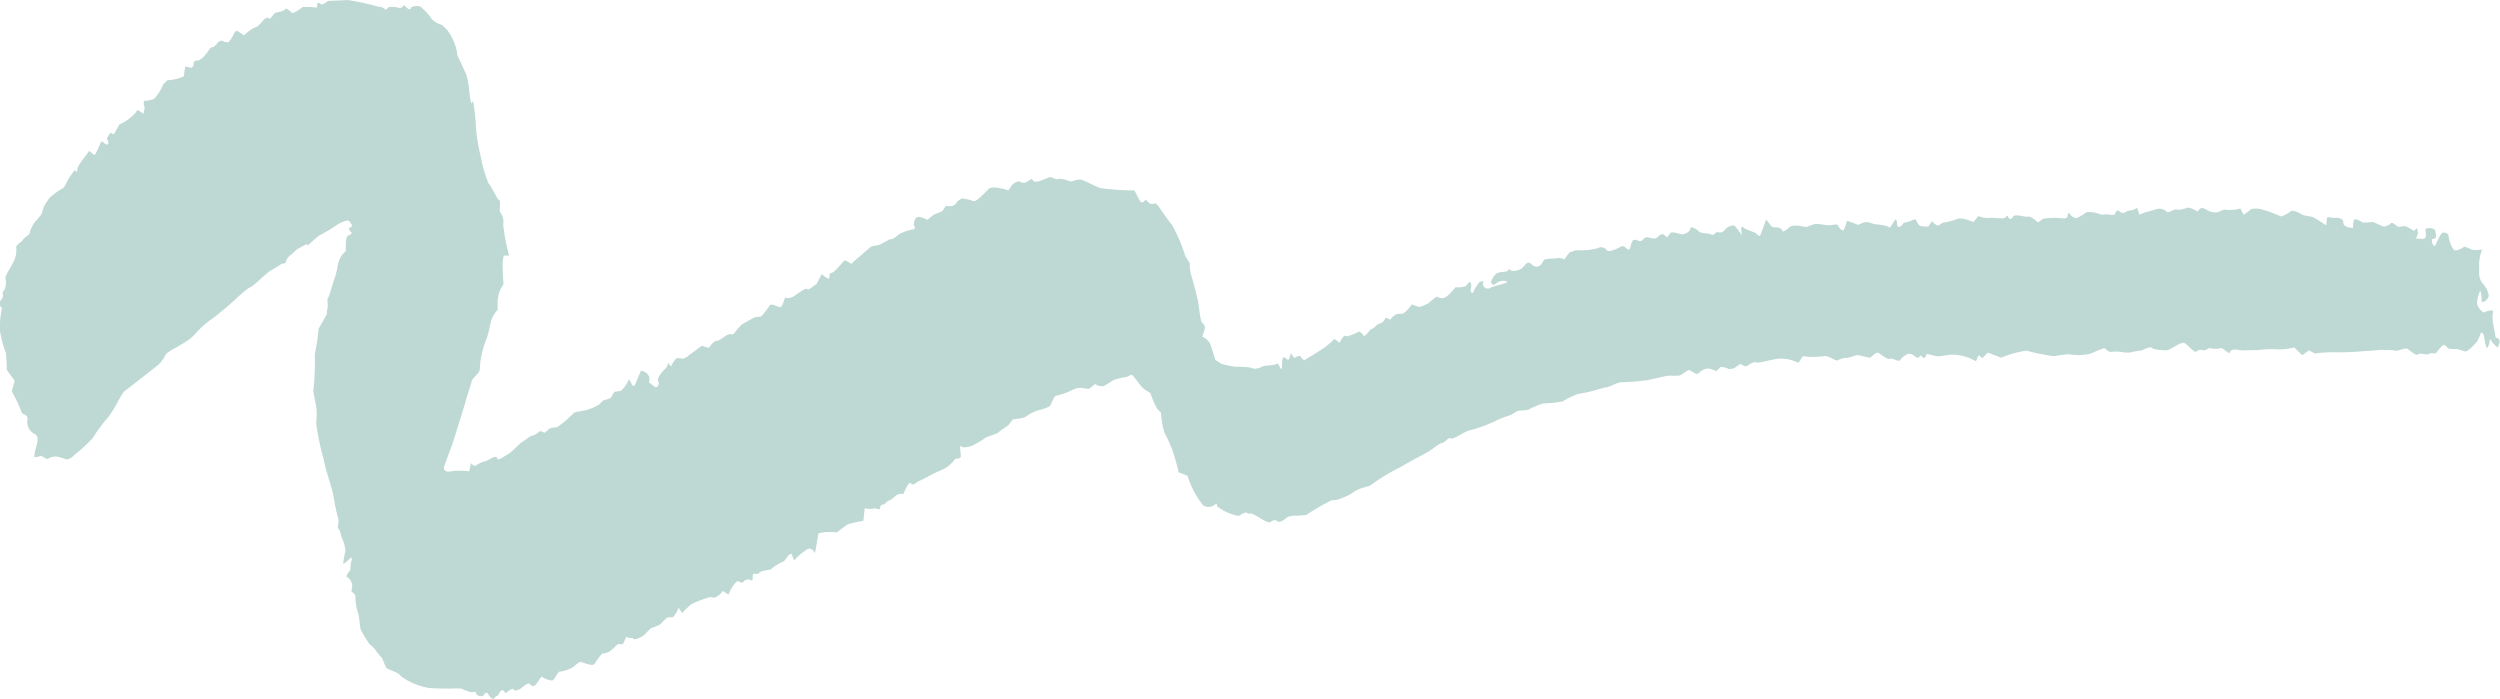 <svg xmlns="http://www.w3.org/2000/svg" width="138.399" height="38.691" viewBox="0 0 138.399 38.691">
  <g id="Group_78275" data-name="Group 78275" transform="translate(-412.916 -387.439)">
    <path id="Path_120051" data-name="Path 120051" d="M448.4,407.96c.359.06.556.35.437.64l.276.21.073.06c.088.03.182-.06.2-.2l-.026-.1-.031-.12a1.108,1.108,0,0,1,.161-.31l.057-.08.26-.27.109-.27c.073.17.156.23.182.14a1.074,1.074,0,0,1,.244-.36c.1-.1.426.05.452-.02s.224-.05.25-.18l.094-.06.021-.01c.021-.02.3-.22.608-.45l.328.1.031.01c.036.01.1-.06.151-.15s.265-.27.343-.24.4-.24.551-.32l.14-.04.047-.01c.057.06.166.02.239-.08a2.767,2.767,0,0,1,.416-.47c.083-.04.463-.26.666-.37l.208-.03.161-.02a4.453,4.453,0,0,0,.478-.61c.094-.16.5.13.614.09l.073-.1c.073-.11.1-.29.166-.41l.016-.03c.094.08.312.04.494-.08s.65-.48.712-.38.4-.2.53-.3l.078-.15.2-.38c.208.2.4.3.416.23l.005-.07.021-.19a.589.589,0,0,0,.322-.19,5.807,5.807,0,0,0,.437-.48c.1-.16.421.17.447.13a4.162,4.162,0,0,1,.411-.37c.166-.14.624-.54.634-.56a1.4,1.4,0,0,1,.385-.09c.2-.03.707-.38.749-.34s.26-.11.458-.28a2.663,2.663,0,0,1,.816-.27c.026-.01.094-.11.036-.15s-.068-.28.078-.47.629.12.655.09a3.144,3.144,0,0,1,.3-.25c.109-.09.484-.17.536-.27l.052-.08c.042-.07.1-.16.146-.16l.135.01a.425.425,0,0,0,.458-.26l.109-.07.151-.1a2.975,2.975,0,0,1,.64.15c.156.06.65-.48.842-.67s.9.01,1.087.08l.156-.23a.584.584,0,0,1,.286-.23l.156-.05a.4.4,0,0,0,.525-.03l.14-.09c.047-.03.14.16.208.15l.218-.02c.234-.09.5-.2.6-.23s.38.17.5.1.556.12.676.13l.109-.02.052-.01a.793.793,0,0,1,.4-.06c.172.01.811.4,1.123.47a15.121,15.121,0,0,0,1.836.12l.25.49c.109.21.218.23.348.03l.016-.02a2.5,2.5,0,0,0,.26.24c.047.03.177,0,.26-.02s.26.25.343.37.421.62.588.8a8.61,8.61,0,0,1,.749,1.75l.239.38.016.03a1.893,1.893,0,0,0,.109.76c.094.31.312,1.2.328,1.26s.073.5.12.83l.057.29c.036.2.3.2.187.55l-.114.35a1.01,1.01,0,0,1,.426.38c.042.11.218.63.291.91l.12.08.208.14a6.655,6.655,0,0,0,.754.16,7.371,7.371,0,0,1,.827.04l.13.04.109.03a.879.879,0,0,0,.452-.12c.13-.08.764-.04.858-.19l.14.27c.094.18.1-.12.1-.21,0-.34.052-.5.281-.27l.036.04c.062-.01.13-.18.161-.38l.161.21.042.06c.146-.11.3-.15.338-.09s.182.23.218.21l.031-.02c.3-.19.608-.37.9-.56l.182-.12a6.343,6.343,0,0,0,.556-.48l.161.13.114.09c.109-.23.244-.4.3-.39l.047.01.073.02a2.705,2.705,0,0,0,.619-.25c.026-.04.182.02.276.19s.364-.35.463-.35.343-.3.411-.29a.447.447,0,0,0,.328-.27c.042-.15.286.09.312.03s.25-.31.421-.3l.182-.01.088-.01a1.882,1.882,0,0,0,.473-.51l.234.08.177.06a2.085,2.085,0,0,0,.51-.2,4.1,4.1,0,0,1,.463-.37l.12.05c.276.12.478-.04.894-.53l.031-.04a1.464,1.464,0,0,0,.567-.06l.146-.18.042-.05a.142.142,0,0,1,.114.17l-.01.08-.021.19c.031.24.13.22.213-.05l.12-.17.12-.18c.182-.12.286-.12.234.01a.263.263,0,0,0,.406.27c.3-.14,1.035-.27.926-.34a.592.592,0,0,0-.562.06l-.094.07-.068.05a.179.179,0,0,1-.166-.16,1.06,1.06,0,0,1,.27-.45c.125-.12.582-.11.614-.14s.13-.18.166-.09.359.11.66-.08l.187-.2c.14-.15.2-.15.354-.01.2.18.432.19.619-.15l.062-.11a1.114,1.114,0,0,1,.432-.06c.109.01.515-.11.676.05l.166-.22.14-.18c.187-.06.359-.12.369-.12s.2.01.4,0a2.685,2.685,0,0,0,.806-.12.377.377,0,0,1,.478.11c.156.2.77-.2.874-.22l.088.03c.1.04.218.21.281.16.078-.06.094-.3.161-.42l.052-.09a.3.3,0,0,1,.281.02c.057.06.229.02.27-.05s.218-.18.27-.13l.052.01c.156.02.354.11.463,0,.177-.17.312-.29.489-.05l.026.03c.042.01.135-.09.213-.22s.52.05.645.06.452-.13.468-.31.369.03.473.15.629.1.707.18.27-.19.338-.14a.337.337,0,0,0,.374-.1c.078-.13.4-.35.572-.24l.1.12.312.4c-.109-.37-.073-.57.078-.43s.629.25.676.31.208.2.239.12.218-.57.328-.88l.27.35c.156.2.452-.06.629.27l.031.05a1.153,1.153,0,0,0,.369-.25c.109-.11.452-.09.65-.05l.177.03.1.02a3.559,3.559,0,0,1,.458-.17c.13-.04.77.1.874.07s.406-.07.421,0,.161.29.27.28.2-.51.229-.52a4.711,4.711,0,0,1,.614.22l.25-.11.068-.03a.759.759,0,0,1,.463.06c.182.08.78.05.978.24l.182-.28c.125-.19.187-.32.218.1.016.2.166.16.27.02l.1-.12a1.385,1.385,0,0,0,.489-.15l.125-.04.031-.01a3.315,3.315,0,0,0,.192.33c.057.08.348.08.525.08l.026-.04.172-.26c.13.17.307.27.39.23l.078-.06.12-.08a3.722,3.722,0,0,0,.842-.22c.156-.08.692.1.863.18l.14-.17.135-.16a1.254,1.254,0,0,0,.634.1c.213-.02.775.08.853-.02l.068-.06.021-.02c.026-.04.057-.01.073.06s.161.18.265-.02.671.04.832-.01.551.33.562.32a3.05,3.05,0,0,1,.3-.21,4.206,4.206,0,0,1,1.175,0l.109-.06.036-.02c.021-.21.078-.3.125-.19a.673.673,0,0,0,.333.25,1.834,1.834,0,0,0,.546-.3c.172-.12.718.03.8.08s.463-.03.614.04l.135-.01.062-.01c.062-.21.182-.29.265-.18a.281.281,0,0,0,.39.01c.068-.09.411-.02.577-.22l.14.39h0a3.625,3.625,0,0,1,.348-.13c.166-.05.556-.15.65-.19a.6.6,0,0,1,.5.15c.094.13.452-.18.577-.11s.572-.11.66-.11a1.959,1.959,0,0,1,.484.22l.109-.13a.189.189,0,0,1,.234-.04l.151.07a.875.875,0,0,0,.6.14l.151-.06.224-.09a2.154,2.154,0,0,0,.9-.06l.182.35.364-.27.026-.04a1.248,1.248,0,0,1,.577,0,7.6,7.6,0,0,1,1.1.4,1.461,1.461,0,0,0,.53-.28c.172-.13.655.19.676.2s.265.06.489.1.8.51.811.45.026-.29.047-.39.281.03.421,0,.515.03.478.27.562.34.546.25,0-.39.073-.43.286.06.406.14.557-.03.65.01.426.19.515.23.359-.07.442-.17.354.2.421.2a2.273,2.273,0,0,1,.39-.04c.083.02.364.21.473.26l.109-.11.036-.04a.485.485,0,0,1-.068.57l.322.02c.156.01.286,0,.25-.33l-.021-.22a.608.608,0,0,1,.52.04l.057.22c.057.22-.057.3-.2.3h-.016c-.016.2.052.37.161.39l.042-.07a5.536,5.536,0,0,1,.27-.55l.109-.12c.182-.03.333.05.338.19a1.659,1.659,0,0,0,.286.75c.151.15.582-.17.6-.17a3.156,3.156,0,0,1,.374.16c.182.08.645-.03.588.04a2.176,2.176,0,0,0-.156.72v.47a.961.961,0,0,0,.182.64,1.2,1.2,0,0,1,.348.68c-.005.23-.385.47-.385.31s-.047-.65-.1-.55a1.826,1.826,0,0,0-.161.66c.005.19.307.58.437.5s.5-.17.447.01a1.857,1.857,0,0,0,.01.66c.026.13.109.59.146.74l.052.01c.172.05.182.21.12.38l-.062.16a1.689,1.689,0,0,1-.349-.35c-.01-.04-.088-.19-.1-.04s-.12.54-.187.36a2.821,2.821,0,0,1-.114-.56c-.01-.11-.141-.32-.192-.21a2.243,2.243,0,0,1-.229.5c-.083.07-.385.46-.619.52l-.229-.07-.224-.07c-.26.02-.5-.01-.541-.07s-.2-.2-.27-.13a3.391,3.391,0,0,0-.354.41c-.047.09-.307-.04-.406.06s-.5-.09-.6.03-.489-.27-.619-.32-.562.19-.738.09l-.177-.01-.125-.01a1.69,1.69,0,0,1-.328,0c-.042-.01-.484.04-.91.06a15.66,15.66,0,0,1-1.81.07,6.318,6.318,0,0,0-1,.07l-.208-.11-.135-.07a3.359,3.359,0,0,1-.364.27l-.057-.05-.385-.38a3.239,3.239,0,0,1-1.108.1,5.431,5.431,0,0,0-.894.05c-.166,0-.749.02-.926.01s-.6-.15-.66.18l-.25-.18-.187-.13a1.081,1.081,0,0,1-.666,0l-.14.07-.166.08a.37.37,0,0,0-.421.05c-.083.1-.447-.33-.64-.46s-.811.39-1,.39-.728-.02-.816-.13-.484.11-.593.14a4.142,4.142,0,0,0-.551.1,1.585,1.585,0,0,1-.53-.01,1.968,1.968,0,0,0-.593-.01c-.1.04-.359-.21-.374-.21a6.669,6.669,0,0,0-.759.31,3.212,3.212,0,0,1-1.227.03,5.291,5.291,0,0,0-.79.11,11.253,11.253,0,0,1-1.534-.31,5.828,5.828,0,0,0-1.394.39c-.042-.01-.421-.16-.744-.28l-.265.27c-.125.12-.192-.31-.312.01l-.078.2a2.727,2.727,0,0,0-1.368-.37l-.572.08-.146.02c-.14-.02-.426-.09-.64-.14l-.062.13c-.14.28-.208-.15-.317,0-.161.22-.307-.08-.463-.11l-.166-.03a.977.977,0,0,0-.458.35c-.088.14-.458-.15-.577-.07s-.52-.27-.64-.33-.421.26-.442.27-.359-.07-.728-.15l-.343.11-.172.05a1.046,1.046,0,0,0-.546.13c-.114.08-.52-.26-.728-.23a4.49,4.49,0,0,1-1.217.01l-.208.31-.042.06a2.121,2.121,0,0,0-.931-.24c-.348-.02-1.321.29-1.414.21s-.432.16-.525.21-.333-.14-.348-.12-.192.13-.348.24l-.146.03-.109.02a1.155,1.155,0,0,0-.468-.13l-.088.08-.177.16a1.033,1.033,0,0,0-.484-.15.844.844,0,0,0-.484.26c-.078.14-.421-.15-.515-.17s-.39.25-.52.29-.608,0-.738.03-.733.17-1.045.23a12.071,12.071,0,0,1-1.461.12c-.182-.01-.692.28-.816.28s-.588.16-.744.19a6.51,6.51,0,0,1-.842.18,4.348,4.348,0,0,0-.842.41,6.151,6.151,0,0,1-1.066.11,4.661,4.661,0,0,0-.858.36,3.213,3.213,0,0,1-.478.04c-.12,0-.442.25-.546.27a4.344,4.344,0,0,0-.822.33,8.293,8.293,0,0,1-1.409.5c-.265.06-.936.55-1.024.44s-.328.23-.4.22a1.383,1.383,0,0,0-.406.21,5.541,5.541,0,0,1-.452.32c-.083.04-.447.25-.65.35s-.9.51-1.108.61a10.449,10.449,0,0,0-1.451.91l-.385.11-.161.05a2.22,2.22,0,0,0-.5.29,3.2,3.2,0,0,1-.484.22,1.228,1.228,0,0,1-.582.13,11.66,11.66,0,0,0-1.414.82l-.51.04a1.286,1.286,0,0,0-.437.04c-.166.06-.317.25-.484.28l-.114.02a.281.281,0,0,0-.406-.01c-.088.12-.478-.12-.572-.18s-.4-.23-.463-.26-.239.02-.3-.05-.343.1-.416.15-.525-.09-.874-.27l-.312-.2-.036-.02c-.01-.16-.068-.21-.125-.12a.567.567,0,0,1-.655.05,4.89,4.89,0,0,1-.868-1.64l-.328-.13-.161-.06c-.109-.47-.26-.99-.328-1.17a8.887,8.887,0,0,0-.468-1.05,5.027,5.027,0,0,1-.187-1.08,1.312,1.312,0,0,0-.192-.19,5.22,5.22,0,0,1-.39-.9l-.3-.19c-.26-.17-.458-.56-.7-.8-.068-.07-.218.07-.328.1a5.282,5.282,0,0,0-.546.11l-.187.07c-.2.13-.432.27-.52.32a.606.606,0,0,1-.447-.09c-.083-.07-.291.28-.437.24l-.135-.01a1.021,1.021,0,0,0-.52-.01l-.3.13a3.565,3.565,0,0,1-.811.28c-.12.01-.27.54-.364.59a2.707,2.707,0,0,1-.567.2,2.25,2.25,0,0,0-.7.34c-.172.14-.723.16-.749.18s-.125.16-.213.27-.468.32-.567.43-.567.21-.733.31a5.636,5.636,0,0,1-.785.46c-.109.01-.432.17-.64-.02l.057.59c.005.03-.062.11-.1.11l-.208.03a2.274,2.274,0,0,1-.556.52c-.14.07-.65.29-.806.38s-.634.33-.712.36-.265.27-.385.1-.374.52-.437.6l-.047-.01c-.27-.08-.458.23-.686.34l-.12.05c-.1.11-.213.2-.26.19s-.166.07-.166.21-.25-.04-.3,0a.978.978,0,0,1-.541-.01l-.052.47-.026.23c-.239.04-.593.12-.785.17s-.66.5-.712.47a2.987,2.987,0,0,0-.988.05l-.135.78-.057.32c-.094-.2-.281-.3-.416-.22a3.307,3.307,0,0,0-.744.63l-.135-.37c-.005-.02-.13.03-.177.09l-.244.32a2.673,2.673,0,0,0-.7.42c-.109.11-.546.03-.728.28l-.239-.01c-.14-.01.042.46-.2.35l-.094-.04a.413.413,0,0,0-.307.16c-.062.09-.27-.11-.359-.03a2.114,2.114,0,0,0-.447.72l-.239-.16-.073-.05a.946.946,0,0,1-.484.38l-.1-.02-.13-.02a7.783,7.783,0,0,0-1.04.4l-.359.33c-.068.06-.094.23-.2.06l-.13-.19a1.77,1.77,0,0,1-.317.52h-.1l-.208.01a3.715,3.715,0,0,0-.38.37,2.215,2.215,0,0,1-.525.22l-.224.22-.2.2c-.276.17-.53.24-.562.16s-.255.01-.333-.08-.177.36-.26.39h-.13c-.052-.05-.2.03-.333.19l-.135.12a.782.782,0,0,1-.447.2l-.083.01a4.1,4.1,0,0,0-.406.55c-.135.22-.707-.11-.811-.09s-.385.31-.5.35a1.941,1.941,0,0,1-.624.19c-.109-.03-.291.46-.416.49a.971.971,0,0,1-.556-.2c-.073-.07-.281.37-.39.46a.2.2,0,0,1-.3-.07c-.047-.09-.343.11-.447.21s-.406.23-.452.1-.359.13-.442.21l-.016-.02c-.2-.34-.3-.02-.416.14l-.021.03c-.042-.01-.13.05-.2.14s-.276-.16-.3-.23-.156-.16-.244.02-.447.01-.426-.04-.047-.16-.182-.11-.556-.15-.645-.19a3.192,3.192,0,0,0-.536,0c-.1,0-.754,0-1.217-.03a3.57,3.57,0,0,1-1.622-.68c-.052-.17-.582-.3-.79-.44l-.1-.24-.125-.3a3.873,3.873,0,0,1-.38-.47,1.693,1.693,0,0,0-.312-.3,6.3,6.3,0,0,1-.468-.77c-.083-.13-.088-.75-.161-.93a2.989,2.989,0,0,1-.156-.92c.031-.14-.218-.27-.224-.33l.01-.05a.6.6,0,0,0-.192-.68l-.094-.07a1.148,1.148,0,0,1,.218-.35l.016-.22.01-.15c.088-.27.073-.4-.036-.28s-.364.32-.385.29a5.388,5.388,0,0,1,.125-.69,2.042,2.042,0,0,0-.213-.77c-.036-.08-.062-.4-.208-.51l.005-.06.042-.38a10.726,10.726,0,0,1-.281-1.3c-.052-.37-.411-1.41-.447-1.62l-.047-.19-.068-.3a14.16,14.16,0,0,1-.4-1.94v-.07a4.242,4.242,0,0,0,.01-.81l-.172-.89a14.681,14.681,0,0,0,.083-2.04l.021-.12.026-.16a9.334,9.334,0,0,0,.161-1.14l.447-.8.016-.03a1.04,1.04,0,0,1,.042-.35c.036-.13-.057-.46.021-.54s.25-.81.416-1.23l.094-.4a1.679,1.679,0,0,1,.244-.72l.234-.26c-.021-.42.021-.79.1-.82s.286-.15.218-.19-.192-.2-.14-.23.177-.13.172-.16a1.2,1.2,0,0,0-.177-.25c-.078-.08-.468.09-.624.19a10.339,10.339,0,0,1-.931.57c-.213.09-.707.62-.759.58l-.052-.05-.5.27c-.114.1-.224.22-.343.31l-.078.06a.7.7,0,0,0-.229.4l-.14.03-.083.02a4.768,4.768,0,0,1-.572.35c-.229.12-.879.78-1.035.87l-.14.08-.12.07a7.084,7.084,0,0,0-.65.56c-.229.22-1.019.89-1.248,1.05a5.759,5.759,0,0,0-.967.84,2.064,2.064,0,0,1-.53.46c-.114.08-.515.32-.65.39s-.5.29-.5.35a1.72,1.72,0,0,1-.525.66c-.3.24-1.4,1.1-1.8,1.4l-.291.48a6.622,6.622,0,0,1-.52.87l-.2.23a11.8,11.8,0,0,0-.718,1,8.867,8.867,0,0,1-.983.9c-.083.11-.374.32-.5.25l-.1-.04-.218-.07a.8.8,0,0,0-.634.07c-.109.1-.4-.19-.416-.15a.764.764,0,0,1-.369.07l.042-.32c.016-.1.057-.18.078-.28.057-.29.182-.56-.161-.71a.738.738,0,0,1-.338-.74c.021-.24-.073-.25-.2-.32l-.1-.05a6.945,6.945,0,0,0-.567-1.21l.161-.58.005-.01c-.026-.03-.224-.3-.437-.6l-.021-.51-.021-.41a6.092,6.092,0,0,1-.343-1.27,5.286,5.286,0,0,1,.114-1.23l-.13-.17a.3.3,0,0,1,.01-.2l.078-.1a.348.348,0,0,0,.068-.39l.1-.15a.848.848,0,0,0,.1-.37c.01-.12-.052-.28-.021-.38a2.252,2.252,0,0,1,.224-.41l.156-.3a1.418,1.418,0,0,0,.208-.86c-.057-.16.3-.33.374-.46s.369-.28.359-.35a1.7,1.7,0,0,1,.218-.51c.088-.15.39-.47.432-.53a3.251,3.251,0,0,0,.135-.43,4.475,4.475,0,0,1,.328-.5,3.781,3.781,0,0,1,.754-.54c.083-.06.265-.5.354-.61s.3-.45.312-.38.1.18.114-.05.463-.72.655-1.02l.27.22c.021.02.083-.05.109-.11q.125-.24.234-.51c.094-.21.146-.08.255,0,.135.1.3.06.109-.27a1.179,1.179,0,0,1,.2-.32c.042-.04.166.1.187.07l.312-.54a2.682,2.682,0,0,0,.91-.67l.052-.09.026-.04a1.465,1.465,0,0,1,.338.21l.047-.22.026-.12c-.078-.22-.073-.39.021-.38a1.7,1.7,0,0,0,.489-.1,2.36,2.36,0,0,0,.51-.81l.156-.15.083-.08a2.588,2.588,0,0,0,.9-.21l.083-.53c0-.02.094,0,.14,0,.078.01.187.09.234.03l.088-.1c-.016-.2.078-.32.213-.27l.109-.04a1.039,1.039,0,0,0,.338-.3l.109-.13c.1-.18.224-.3.276-.28s.229-.13.317-.29l.1-.04.094-.04a.656.656,0,0,0,.369.1l.052-.06.094-.11c.088-.15.182-.33.208-.39a.152.152,0,0,1,.25,0l.062.04.208.14a1.882,1.882,0,0,1,.749-.5l.172-.18.1-.11c.125-.17.286-.24.359-.15s.27-.3.374-.32.432-.07.515-.19.354.21.421.22a2.416,2.416,0,0,0,.556-.35l.213.01a2.149,2.149,0,0,1,.442.02c.135.03.135.01.146-.15l.005-.06c.026-.07.114-.05.2.03s.348-.17.416-.18.619-.02,1.071-.05a13.928,13.928,0,0,1,1.726.38c.068-.04.286.06.38.17l.13-.13c.073-.07.192-.02.291-.04.187-.03.385.19.572-.08l.021-.03c.187.23.348.32.364.19s.39-.15.53-.1a3.187,3.187,0,0,1,.65.71,1.3,1.3,0,0,0,.551.31,2.278,2.278,0,0,1,.385.41,3.031,3.031,0,0,1,.452,1.12c-.042.1.172.46.218.57s.213.49.27.59a3.832,3.832,0,0,1,.172.83c.021.23.1.91.135.81s.1-.14.125.09a12.251,12.251,0,0,1,.125,1.27,9.532,9.532,0,0,0,.25,1.53,7.535,7.535,0,0,0,.452,1.57c.1.03.458.85.577.91s-.01.58.062.67a.859.859,0,0,1,.182.47,1.491,1.491,0,0,0,.021.5,10.205,10.205,0,0,0,.291,1.43h-.3a2.816,2.816,0,0,0-.057.41c-.01.15.016.83.047,1.17l-.177.3a1.988,1.988,0,0,0-.151.88v.24a2.014,2.014,0,0,0-.359.59l-.052.24-.047.22a4.449,4.449,0,0,1-.2.68,4.413,4.413,0,0,0-.224.75,3.974,3.974,0,0,0-.1.78c.016.23-.4.5-.442.67s-.27.85-.348,1.14-.442,1.42-.582,1.9l-.14.42c-.14.42-.312.82-.452,1.25l-.036.11c.016.18.224.26.452.18a4.233,4.233,0,0,1,.957.01l.036-.17.062-.28c.109.13.239.18.286.12a1.794,1.794,0,0,1,.541-.24c.182-.05.582-.37.614-.16s.421-.13.614-.22.692-.65.8-.69.416-.32.51-.32a.99.99,0,0,0,.416-.24c.057-.07.276.08.312.06s.172-.16.239-.21a.846.846,0,0,1,.421-.08,5.808,5.808,0,0,0,.967-.83l.416-.08.265-.05a4.009,4.009,0,0,0,.676-.29l.073-.07.182-.18c.224-.04.432-.13.458-.21s.146-.27.2-.27.26-.04.322-.05a1.851,1.851,0,0,0,.437-.64l.213.38c.01.02.12-.05.14-.11Z" fill="#bed9d3"/>
  </g>
</svg>
